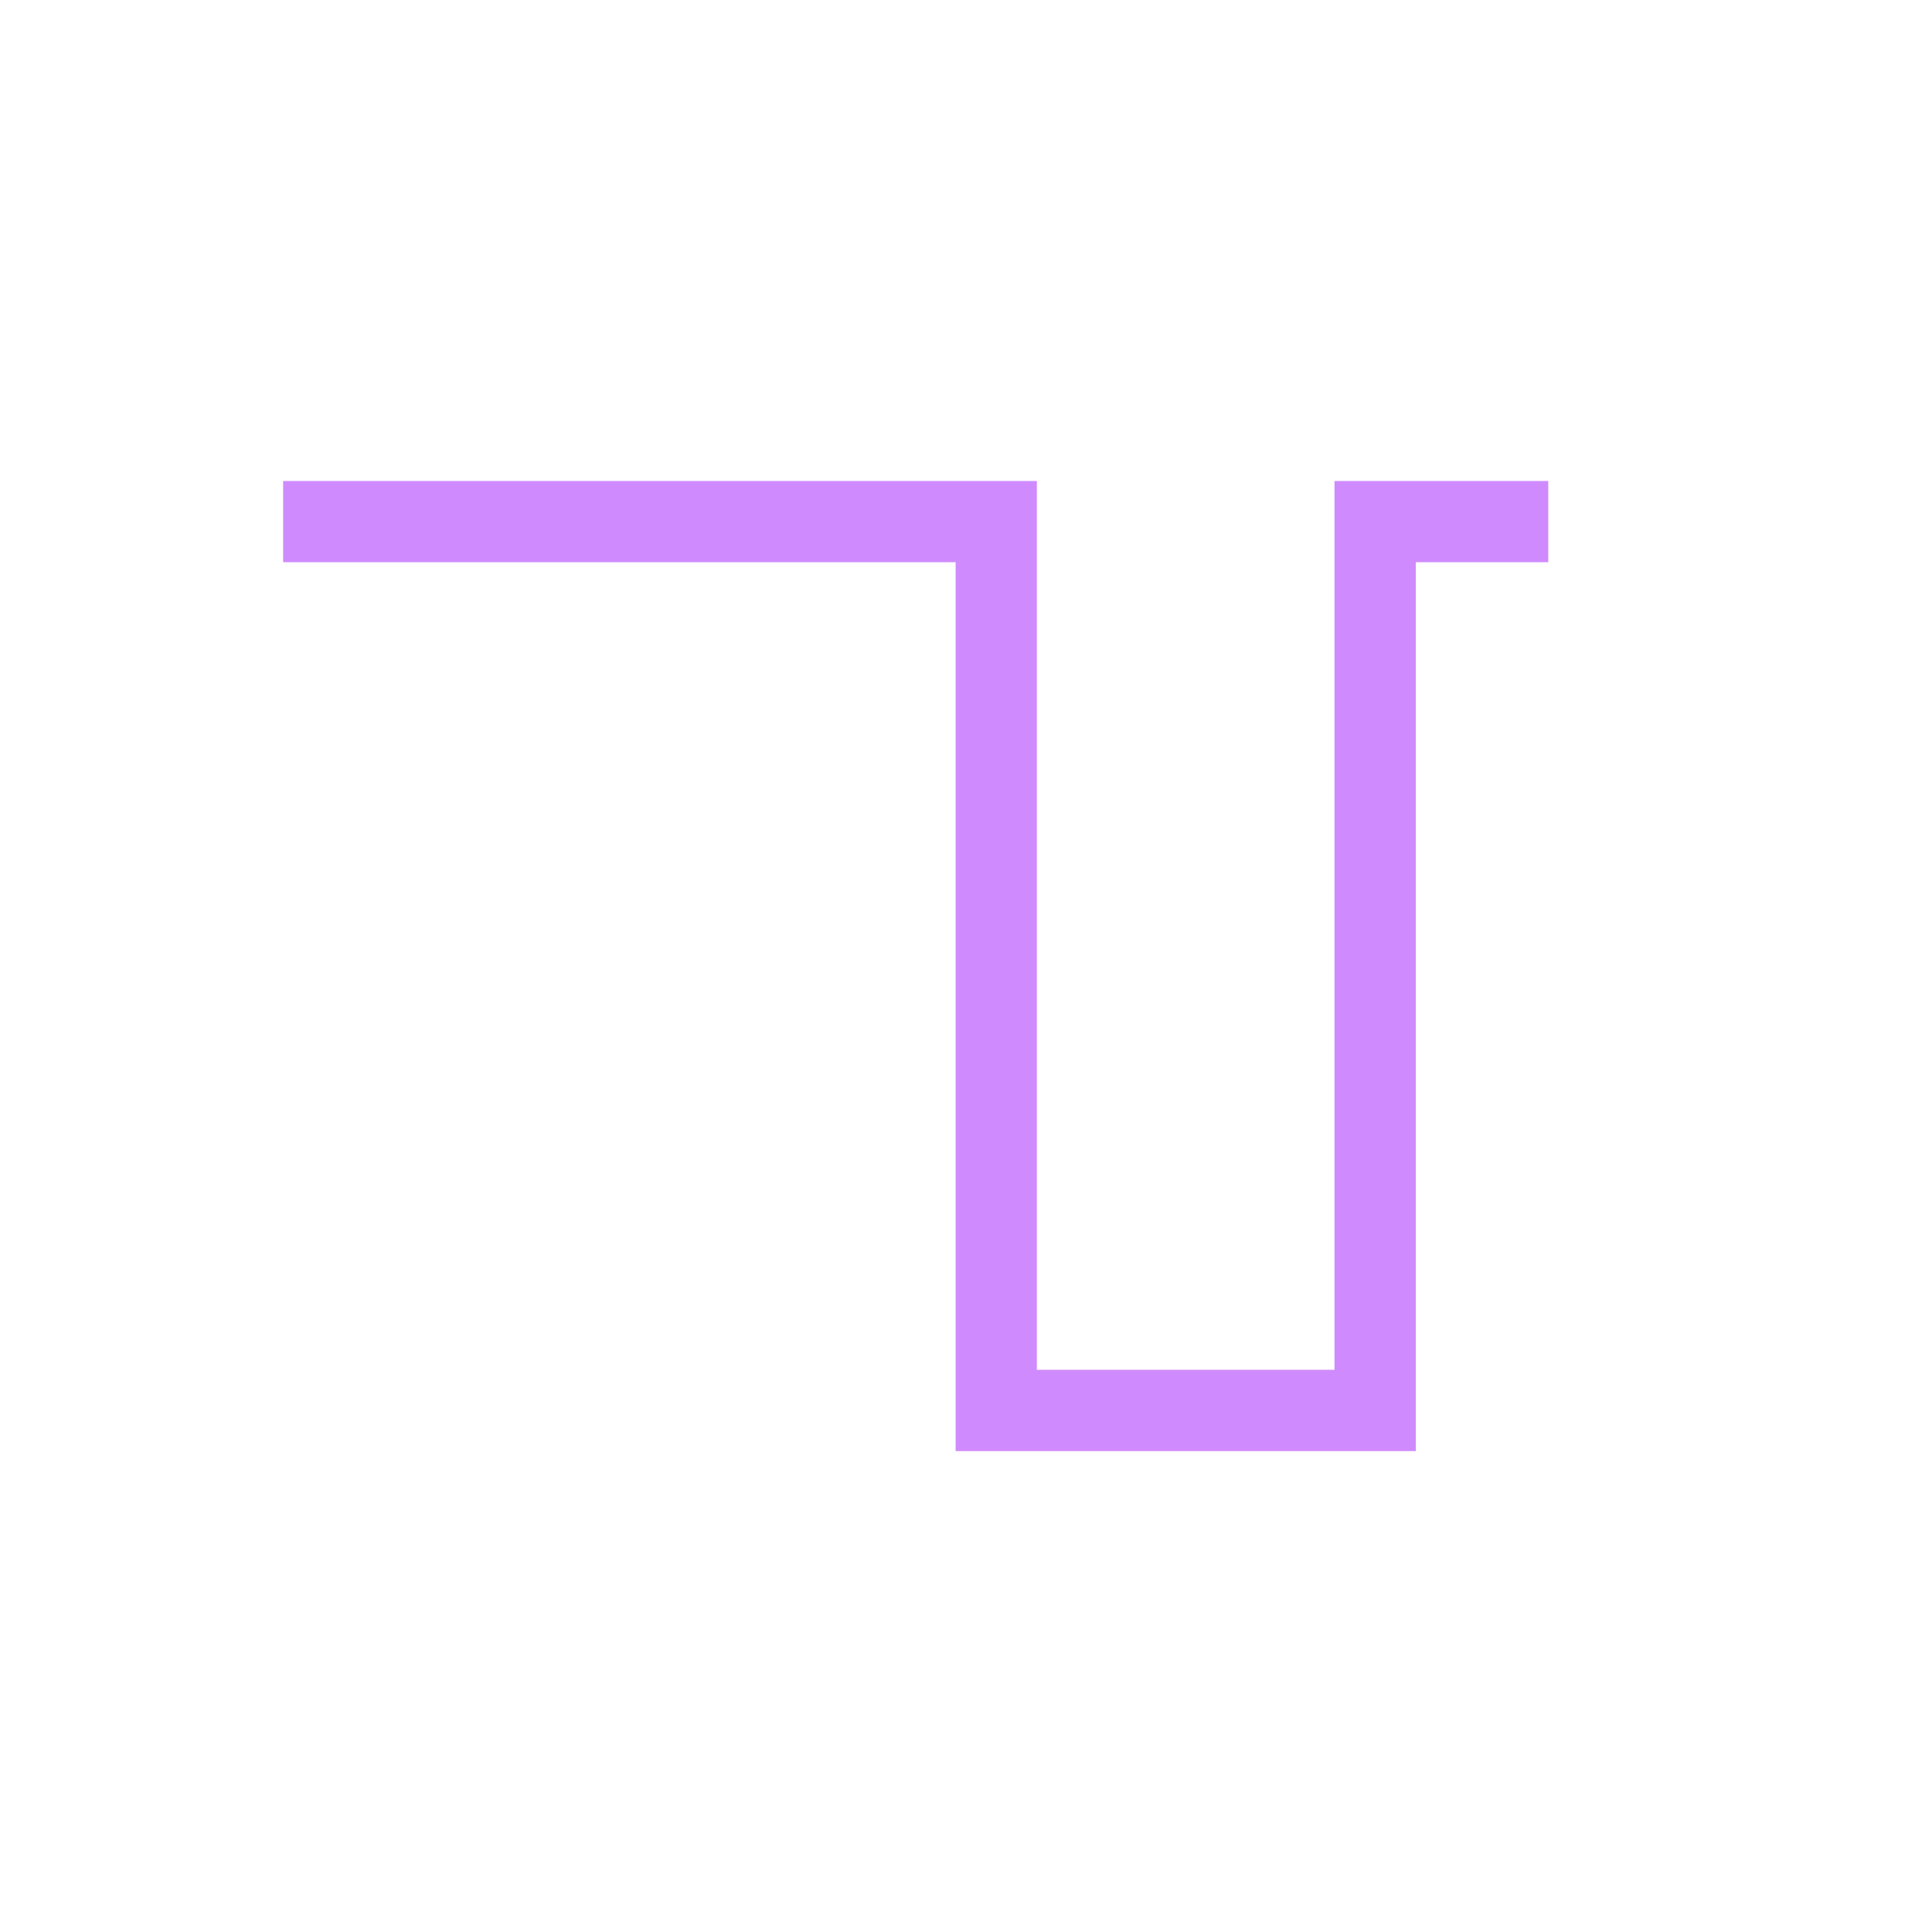 <?xml version="1.0" encoding="utf-8"?>
<svg version="1.1" xmlns="http://www.w3.org/2000/svg" xmlns:xlink="http://www.w3.org/1999/xlink" x="0px" y="0px" width="24px"
	 height="24px" viewBox="0 0 24 24" enable-background="new 0 0 24 24" xml:space="preserve">
<g id="cp_x5F_basal_x5F_tbr_x5F_low">
	<path fill="none" d="M0,0h24v24H0V0z"/>
	<polygon fill="#CF8BFE" points="11.871,18.026 11.871,6.984 3.517,6.984 3.517,5.975 12.88,5.975 12.88,17.016 16.578,17.016 
		16.578,5.975 19.233,5.975 19.233,6.984 17.588,6.984 17.588,18.026 	"/>
</g>
</svg>
